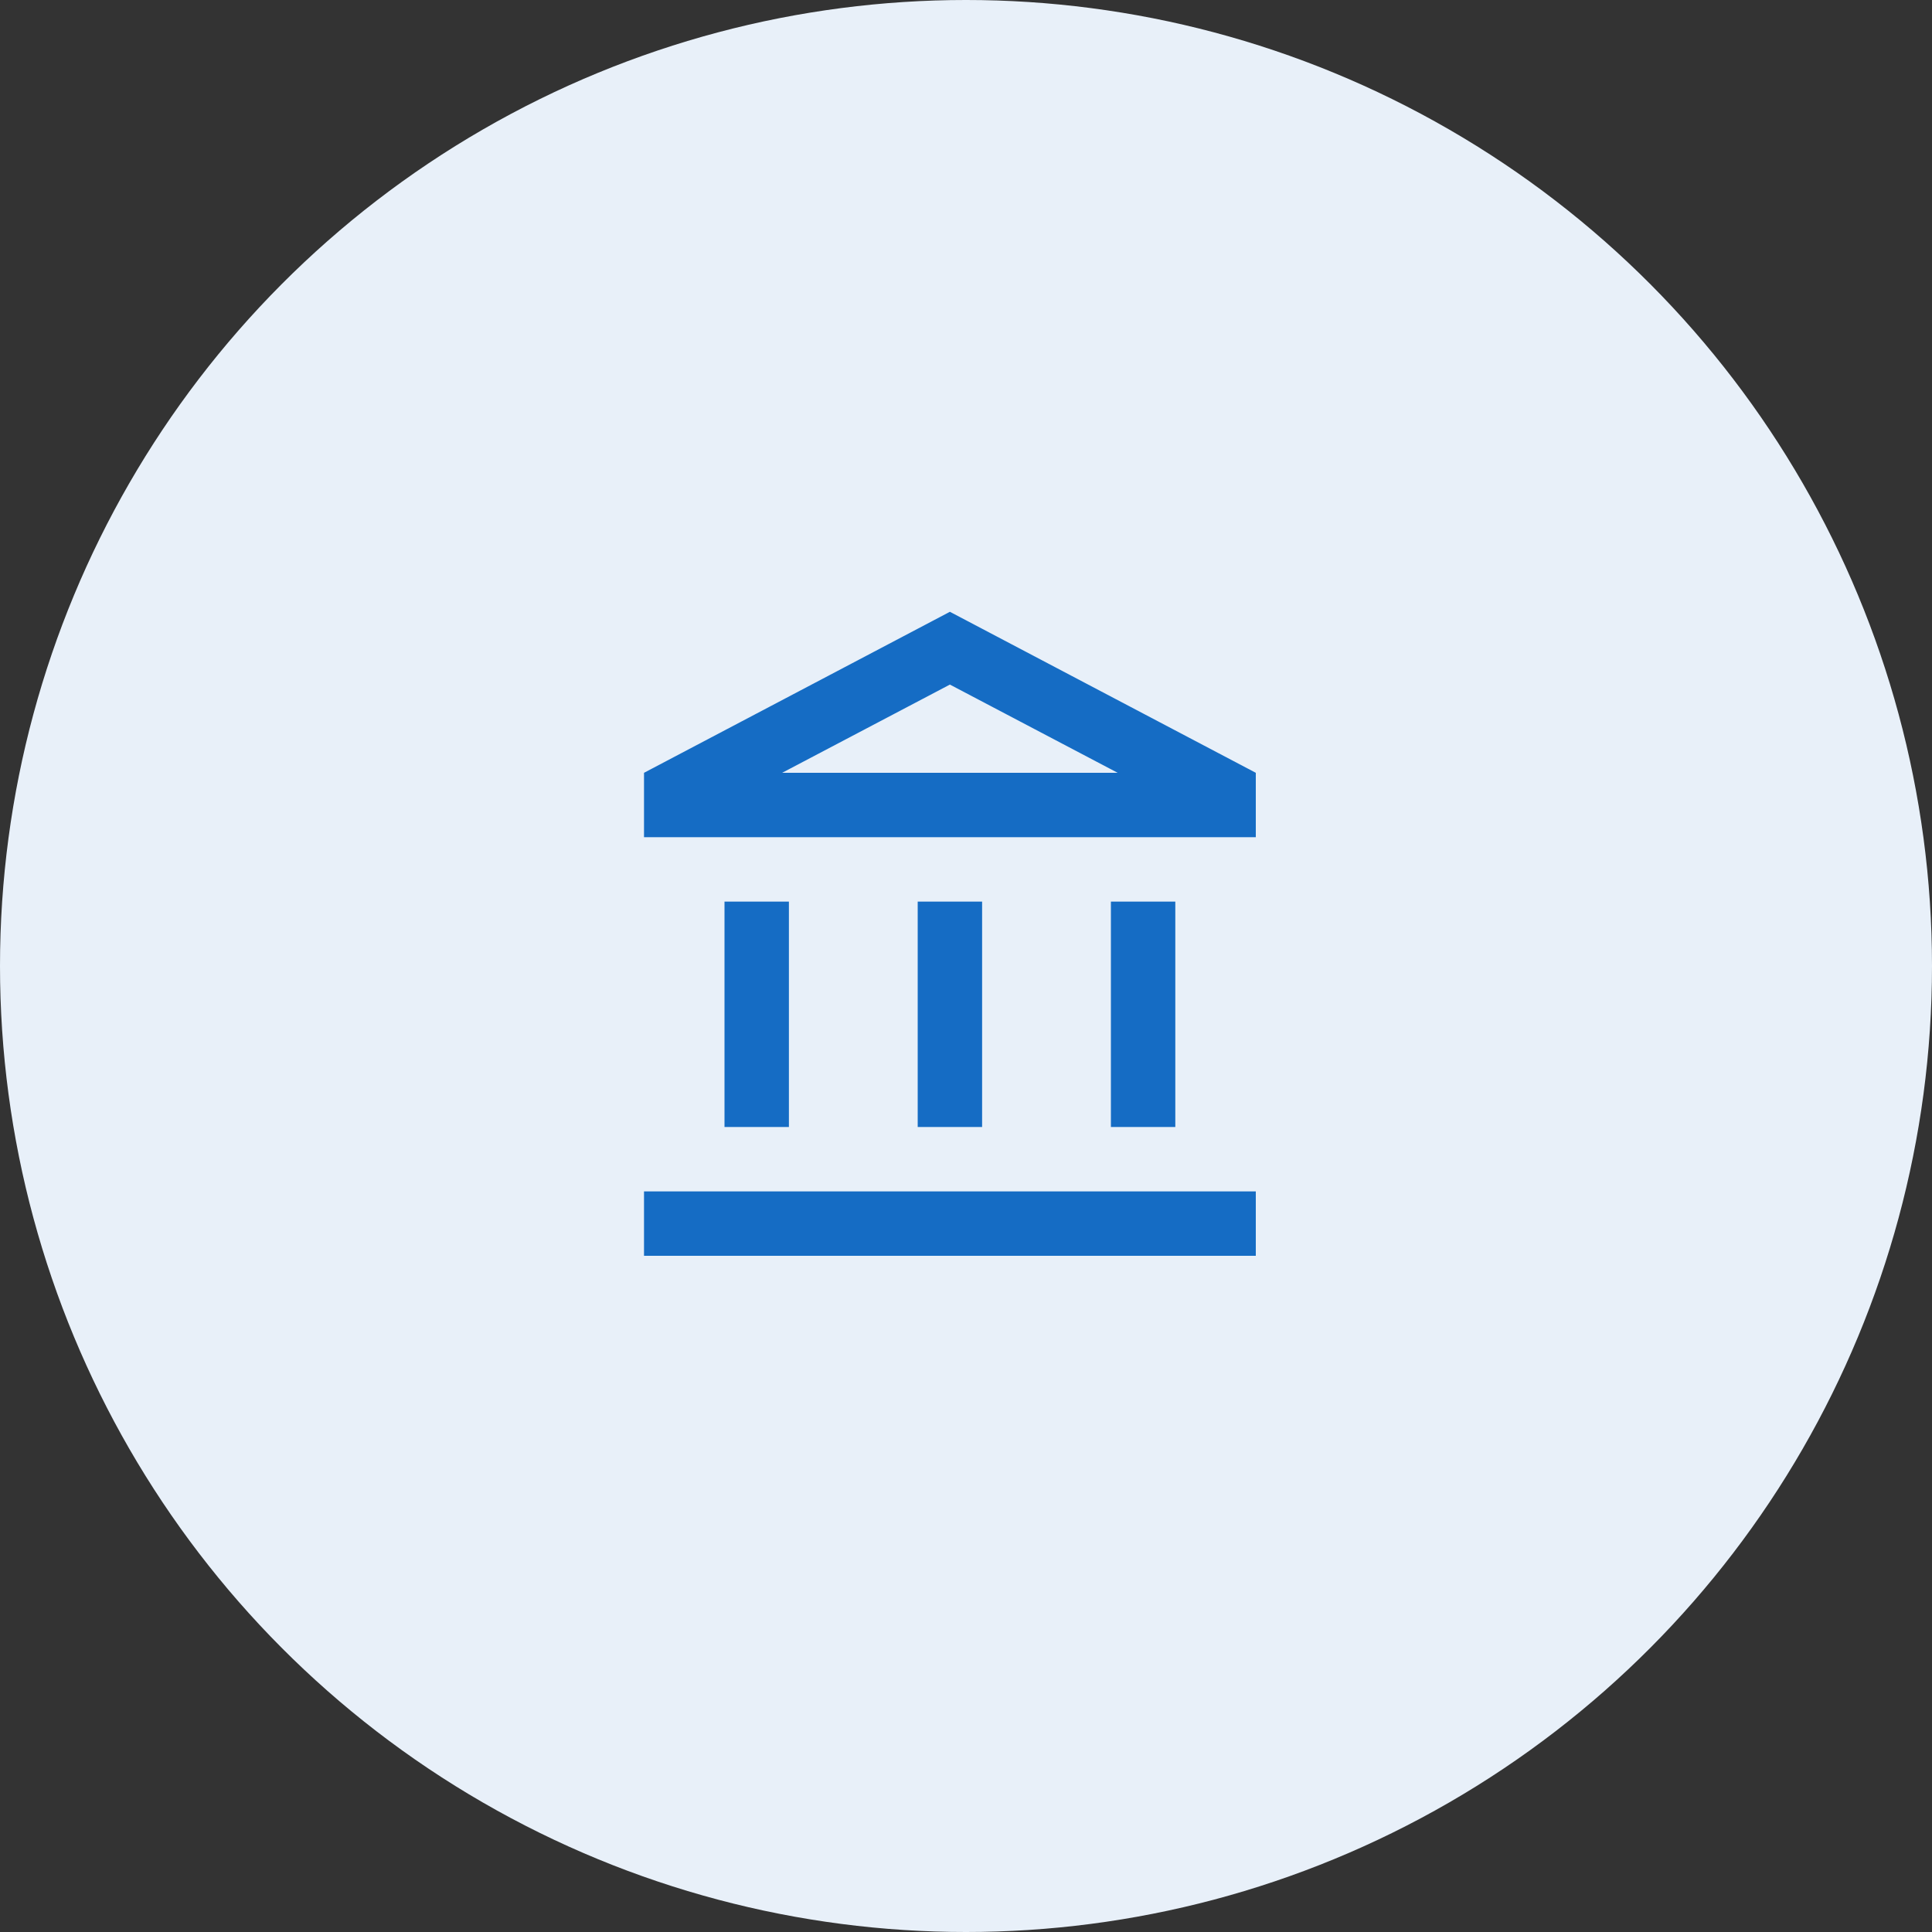 <?xml version="1.0" encoding="UTF-8"?>
<svg width="80px" height="80px" viewBox="0 0 80 80" version="1.1" xmlns="http://www.w3.org/2000/svg" xmlns:xlink="http://www.w3.org/1999/xlink">
    <rect x="0" y="0" width="80" height="80" fill="#333333" stroke="none"/>
    <title>Partner_80px</title>
    <g id="Playground" stroke="none" stroke-width="1" fill="none" fill-rule="evenodd">
        <g id="Partner_80px">
            <circle id="Oval" fill="#E8F0F9" cx="40" cy="40" r="40"></circle>
            <g id="Outlined-/-Action-/-account_balance" transform="translate(24, 24)">
                <polygon id="Path" points="0 0 32 0 32 32 0 32"></polygon>
                <path d="M8.667,13.333 L6,13.333 L6,22.667 L8.667,22.667 L8.667,13.333 Z M16.667,13.333 L14,13.333 L14,22.667 L16.667,22.667 L16.667,13.333 Z M28,25.333 L2.667,25.333 L2.667,28 L28,28 L28,25.333 Z M24.667,13.333 L22,13.333 L22,22.667 L24.667,22.667 L24.667,13.333 Z M15.333,4.347 L22.28,8 L8.387,8 L15.333,4.347 L15.333,4.347 Z M15.333,1.333 L2.667,8 L2.667,10.667 L28,10.667 L28,8 L15.333,1.333 Z" id="🔹-Icon-Color" fill="#156CC4"></path>
            </g>
        </g>
    </g>
</svg>